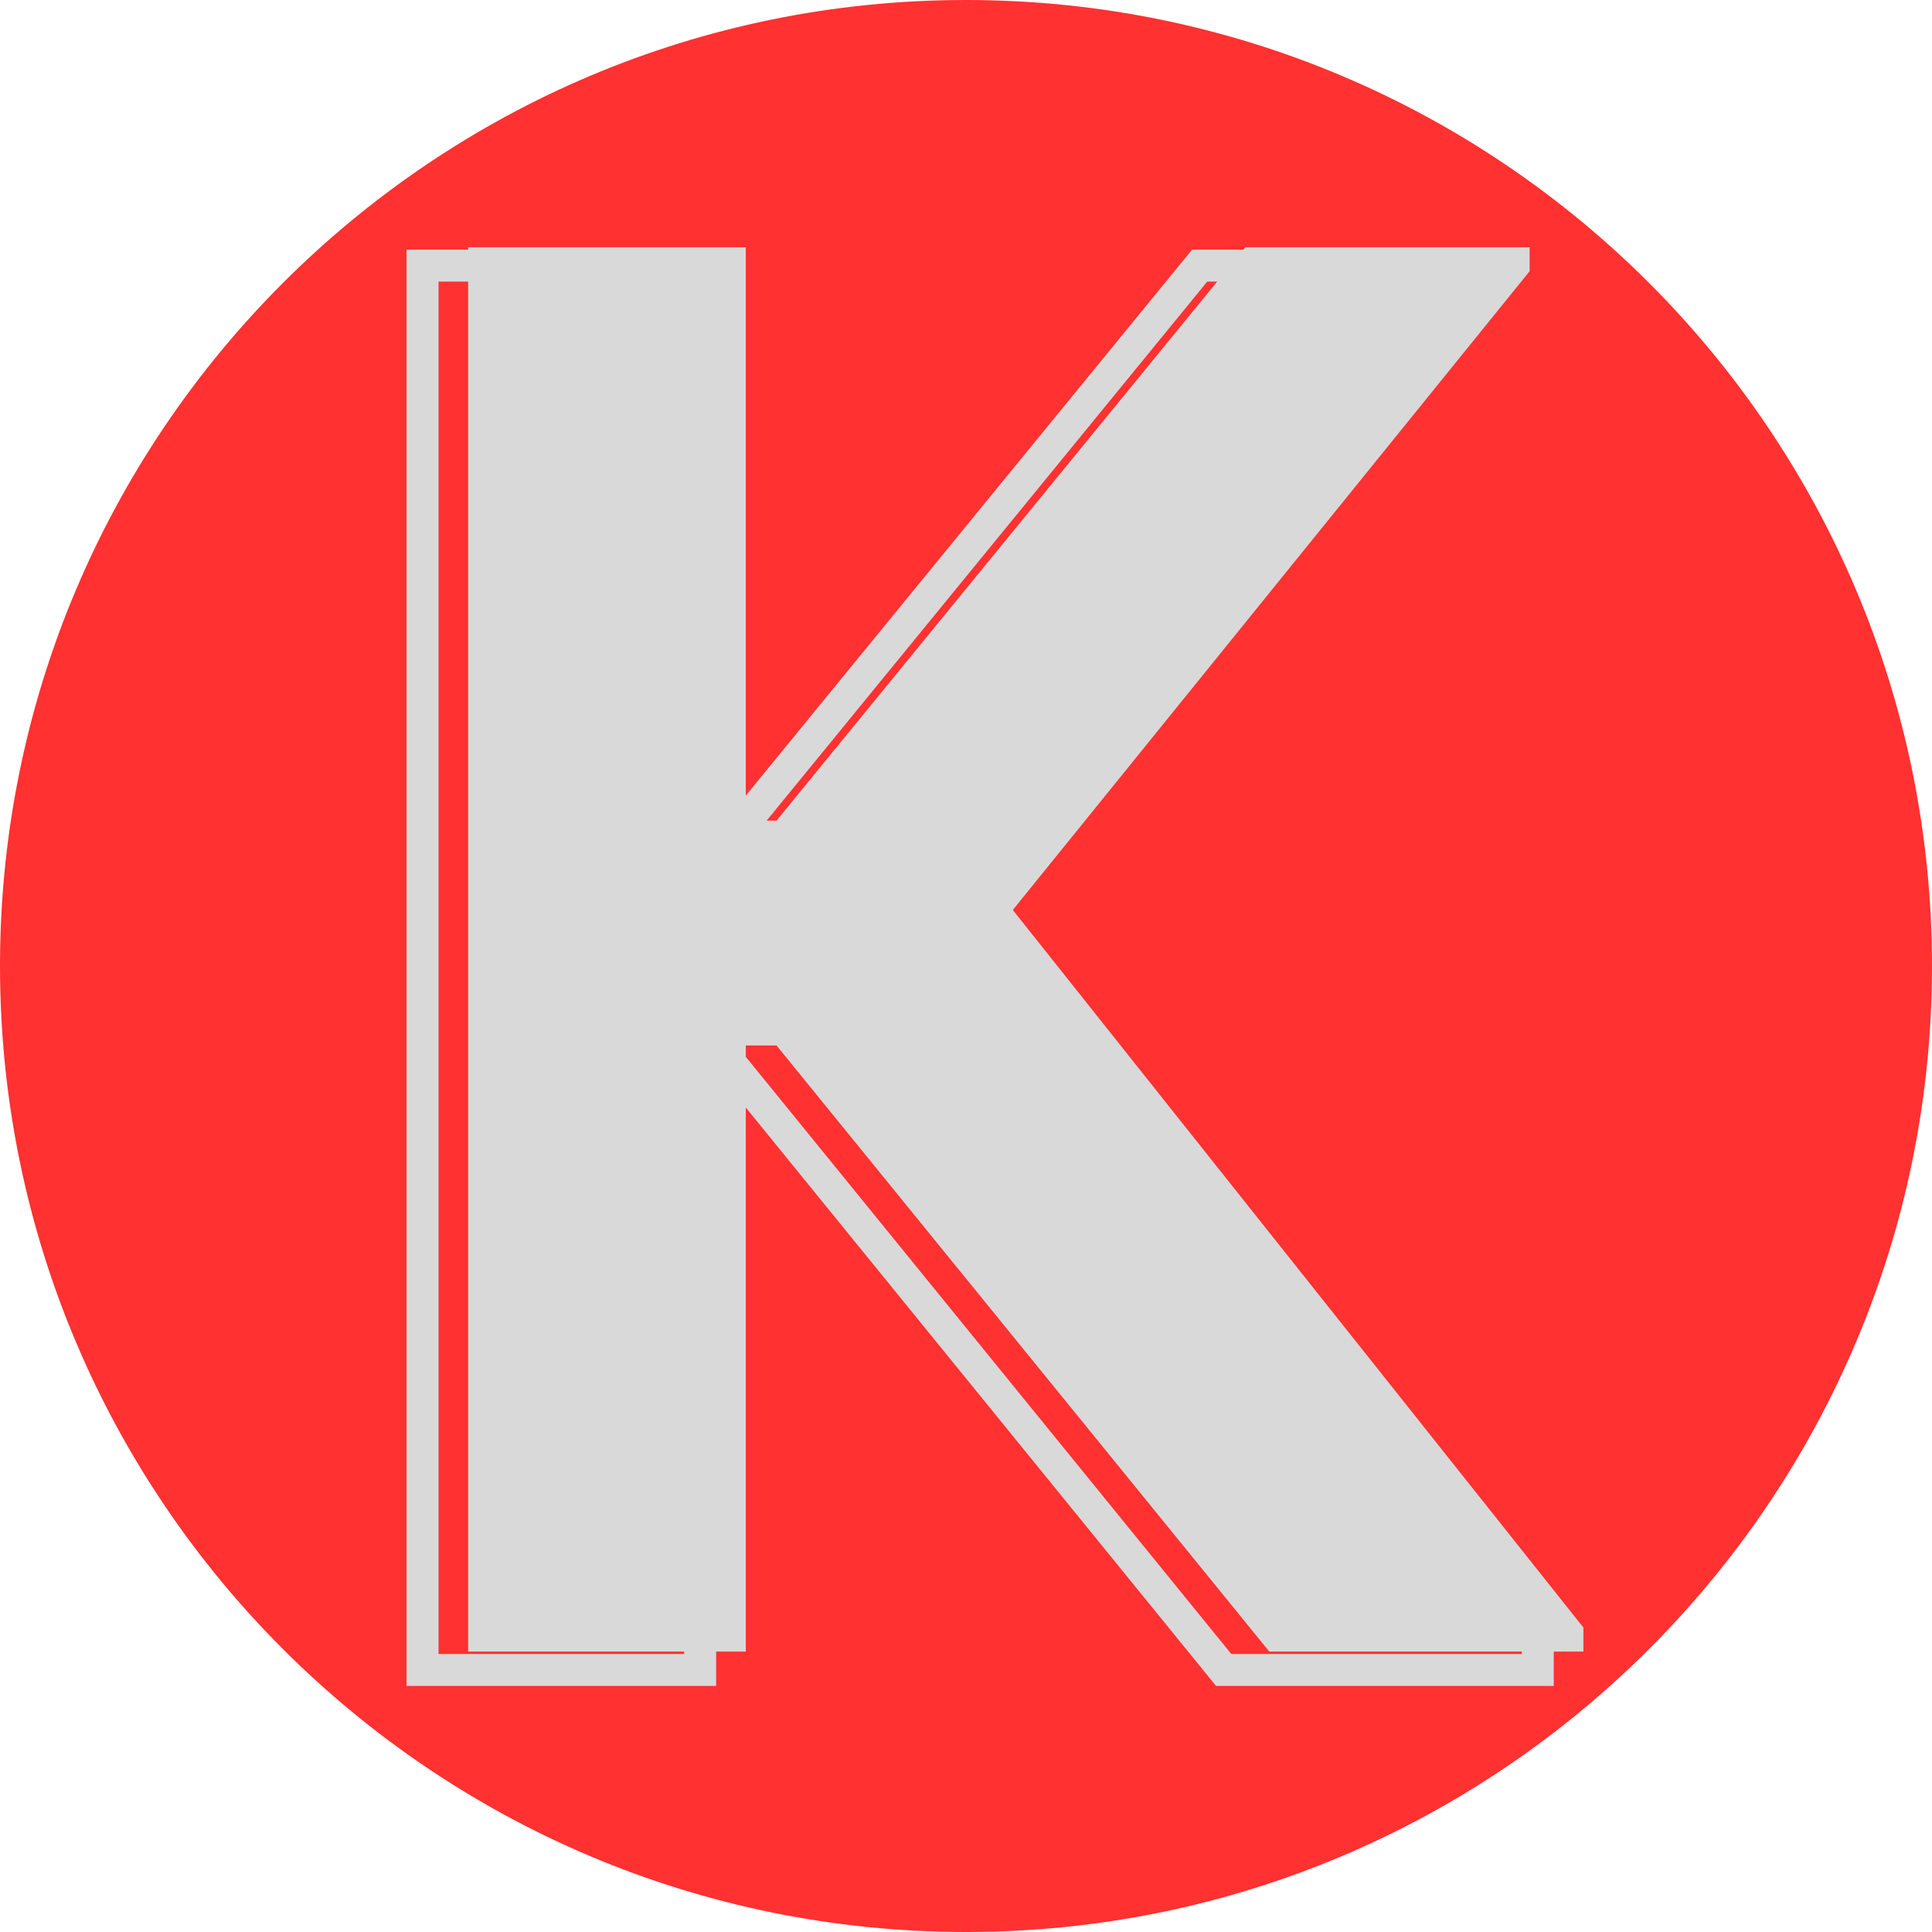 <svg xmlns="http://www.w3.org/2000/svg" xmlns:xlink="http://www.w3.org/1999/xlink" width="500" zoomAndPan="magnify" viewBox="0 0 375 375" height="500" preserveAspectRatio="xMidYMid meet" version="1.2"><defs><clipPath id="e3de8f368c"><path d="M 187.5 0 C 83.945 0 0 83.945 0 187.5 C 0 291.055 83.945 375 187.5 375 C 291.055 375 375 291.055 375 187.5 C 375 83.945 291.055 0 187.5 0 Z M 187.5 0 "/></clipPath></defs><g id="170d02726f"><g clip-rule="nonzero" clip-path="url(#e3de8f368c)"><rect x="0" width="375" y="0" height="375" style="fill:#ff3131;fill-opacity:1;stroke:none;"/></g><g style="fill:#d9d9d9;fill-opacity:1;"><g transform="translate(55.445, 320.565)"><path style="stroke:none" d="M 35.422 0 L 35.422 -272.578 L 89.312 -272.578 L 89.312 -161.281 L 95.281 -161.281 L 186.266 -272.578 L 241.453 -272.578 L 241.453 -267.922 L 141.141 -143.938 L 251.891 -4.656 L 251.891 0 L 190.922 0 L 95.281 -117.641 L 89.312 -117.641 L 89.312 0 Z M 35.422 0 "/></g></g><g style="fill:#d9d9d9;fill-opacity:1;"><g transform="translate(46.594, 324.141)"><path style="stroke:none" d="M 32.32 0 L 32.32 -275.684 L 92.41 -275.684 L 92.41 -161.273 L 89.309 -161.273 L 89.309 -164.379 L 95.273 -164.379 L 95.273 -161.273 L 92.871 -163.238 L 184.789 -275.684 L 244.551 -275.684 L 244.551 -266.824 L 143.551 -141.984 L 141.141 -143.938 L 143.566 -145.867 L 254.988 -5.746 L 254.988 3.102 L 189.445 3.102 L 92.867 -115.691 L 95.273 -117.648 L 95.273 -114.543 L 89.309 -114.543 L 89.309 -117.648 L 92.41 -117.648 L 92.41 3.102 L 32.32 3.102 Z M 38.527 0 L 35.426 0 L 35.426 -3.102 L 89.309 -3.102 L 89.309 0 L 86.203 0 L 86.203 -120.75 L 96.75 -120.75 L 193.328 -1.957 L 190.922 0 L 190.922 -3.102 L 251.887 -3.102 L 251.887 0 L 248.785 0 L 248.785 -4.66 L 251.887 -4.66 L 249.461 -2.73 L 137.16 -143.953 L 239.035 -269.875 L 241.445 -267.922 L 238.344 -267.922 L 238.344 -272.582 L 241.445 -272.582 L 241.445 -269.48 L 186.258 -269.48 L 186.258 -272.582 L 188.66 -270.621 L 96.746 -158.172 L 86.203 -158.172 L 86.203 -272.582 L 89.309 -272.582 L 89.309 -269.48 L 35.426 -269.48 L 35.426 -272.582 L 38.527 -272.582 Z M 38.527 0 "/></g></g></g></svg>